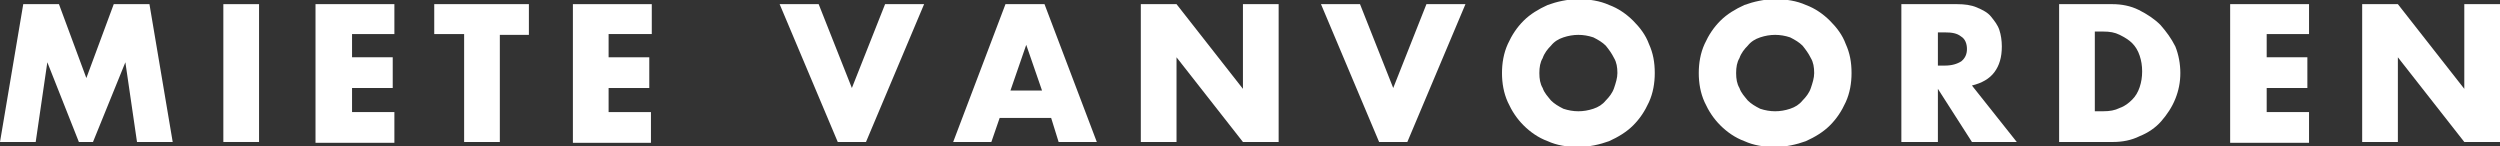 <?xml version="1.0" encoding="UTF-8"?> <svg xmlns="http://www.w3.org/2000/svg" xmlns:xlink="http://www.w3.org/1999/xlink" version="1.1" id="Layer_1" x="0px" y="0px" viewBox="0 0 301.1 17.6" style="enable-background:new 0 0 301.1 17.6;" xml:space="preserve"><rect x="0" y="0" width="301.1" height="17.6" fill="#333333" stroke="none"/> <style type="text/css"> .st0{fill:#FFFFFF;} </style> <g> <path class="st0" d="M0,17.1L2.8,0.5h4.3l3.3,8.9l3.3-8.9H18l2.8,16.6h-4.3l-1.4-9.6l-3.9,9.6H9.5L5.7,7.5l-1.4,9.6H0z"></path> <path class="st0" d="M31.2,0.5v16.6h-4.3V0.5H31.2z"></path> <path class="st0" d="M47.5,4.1h-5.1v2.8h4.9v3.7h-4.9v2.9h5.1v3.7H38V0.5h9.5V4.1z"></path> <path class="st0" d="M60.2,4.1v13h-4.3v-13h-3.6V0.5h11.4v3.7H60.2z"></path> <path class="st0" d="M78.4,4.1h-5.1v2.8h4.9v3.7h-4.9v2.9h5.1v3.7H69V0.5h9.5V4.1z"></path> <path class="st0" d="M98.6,0.5l4,10.1l4-10.1h4.7l-7,16.6h-3.4l-7-16.6H98.6z"></path> <path class="st0" d="M126.6,14.2h-6.2l-1,2.9h-4.6l6.3-16.6h4.7l6.3,16.6h-4.6L126.6,14.2z M125.5,10.9l-1.9-5.5l-1.9,5.5H125.5z"></path> <path class="st0" d="M137.4,17.1V0.5h4.3l8,10.2V0.5h4.3v16.6h-4.3l-8-10.2v10.2H137.4z"></path> <path class="st0" d="M163.8,0.5l4,10.1l4-10.1h4.7l-7,16.6h-3.4l-7-16.6H163.8z"></path> <path class="st0" d="M180.9,8.8c0-1.2,0.2-2.4,0.7-3.5c0.5-1.1,1.1-2,1.9-2.8c0.8-0.8,1.8-1.4,2.9-1.9c1.1-0.4,2.4-0.7,3.7-0.7 c1.3,0,2.6,0.2,3.7,0.7c1.1,0.4,2.1,1.1,2.9,1.9c0.8,0.8,1.5,1.7,1.9,2.8c0.5,1.1,0.7,2.2,0.7,3.5c0,1.2-0.2,2.4-0.7,3.5 c-0.5,1.1-1.1,2-1.9,2.8c-0.8,0.8-1.8,1.4-2.9,1.9c-1.1,0.4-2.4,0.7-3.7,0.7c-1.4,0-2.6-0.2-3.7-0.7c-1.1-0.4-2.1-1.1-2.9-1.9 c-0.8-0.8-1.4-1.7-1.9-2.8C181.1,11.2,180.9,10,180.9,8.8z M185.4,8.8c0,0.7,0.1,1.3,0.4,1.8c0.2,0.6,0.6,1,1,1.5 c0.4,0.4,0.9,0.7,1.5,1c0.6,0.2,1.2,0.3,1.8,0.3s1.2-0.1,1.8-0.3c0.6-0.2,1.1-0.5,1.5-1c0.4-0.4,0.8-0.9,1-1.5 c0.2-0.6,0.4-1.2,0.4-1.8c0-0.7-0.1-1.3-0.4-1.8c-0.3-0.6-0.6-1-1-1.5c-0.4-0.4-0.9-0.7-1.5-1c-0.6-0.2-1.2-0.3-1.8-0.3 s-1.2,0.1-1.8,0.3c-0.6,0.2-1.1,0.5-1.5,1c-0.4,0.4-0.8,0.9-1,1.5C185.5,7.5,185.4,8.1,185.4,8.8z"></path> <path class="st0" d="M204.6,8.8c0-1.2,0.2-2.4,0.7-3.5c0.5-1.1,1.1-2,1.9-2.8c0.8-0.8,1.8-1.4,2.9-1.9c1.1-0.4,2.4-0.7,3.7-0.7 c1.3,0,2.6,0.2,3.7,0.7c1.1,0.4,2.1,1.1,2.9,1.9c0.8,0.8,1.5,1.7,1.9,2.8c0.5,1.1,0.7,2.2,0.7,3.5c0,1.2-0.2,2.4-0.7,3.5 c-0.5,1.1-1.1,2-1.9,2.8c-0.8,0.8-1.8,1.4-2.9,1.9c-1.1,0.4-2.4,0.7-3.7,0.7c-1.4,0-2.6-0.2-3.7-0.7c-1.1-0.4-2.1-1.1-2.9-1.9 c-0.8-0.8-1.4-1.7-1.9-2.8C204.8,11.2,204.6,10,204.6,8.8z M209.1,8.8c0,0.7,0.1,1.3,0.4,1.8c0.2,0.6,0.6,1,1,1.5 c0.4,0.4,0.9,0.7,1.5,1c0.6,0.2,1.2,0.3,1.8,0.3s1.2-0.1,1.8-0.3c0.6-0.2,1.1-0.5,1.5-1c0.4-0.4,0.8-0.9,1-1.5 c0.2-0.6,0.4-1.2,0.4-1.8c0-0.7-0.1-1.3-0.4-1.8c-0.3-0.6-0.6-1-1-1.5c-0.4-0.4-0.9-0.7-1.5-1c-0.6-0.2-1.2-0.3-1.8-0.3 s-1.2,0.1-1.8,0.3c-0.6,0.2-1.1,0.5-1.5,1c-0.4,0.4-0.8,0.9-1,1.5C209.2,7.5,209.1,8.1,209.1,8.8z"></path> <path class="st0" d="M242.9,17.1h-5.4l-4.1-6.4v6.4H229V0.5h6.7c0.9,0,1.7,0.1,2.4,0.4c0.7,0.3,1.3,0.6,1.7,1.1 c0.4,0.5,0.8,1,1,1.6c0.2,0.6,0.3,1.3,0.3,2c0,1.3-0.3,2.3-0.9,3.1s-1.5,1.3-2.7,1.6L242.9,17.1z M233.4,7.9h0.8 c0.9,0,1.5-0.2,2-0.5c0.5-0.4,0.7-0.9,0.7-1.5s-0.2-1.2-0.7-1.5c-0.5-0.4-1.1-0.5-2-0.5h-0.8V7.9z"></path> <path class="st0" d="M248,0.5h6.4c1.1,0,2.2,0.2,3.2,0.7c1,0.5,1.9,1.1,2.6,1.8c0.7,0.8,1.3,1.6,1.8,2.6c0.4,1,0.6,2.1,0.6,3.2 c0,1.1-0.2,2.1-0.6,3.1c-0.4,1-1,1.9-1.7,2.7s-1.6,1.4-2.6,1.8c-1,0.5-2.1,0.7-3.2,0.7H248V0.5z M252.3,13.4h1c0.8,0,1.4-0.1,2-0.4 c0.6-0.2,1.1-0.6,1.5-1c0.4-0.4,0.7-0.9,0.9-1.5c0.2-0.6,0.3-1.2,0.3-1.9c0-0.7-0.1-1.3-0.3-1.9c-0.2-0.6-0.5-1.1-0.9-1.5 c-0.4-0.4-0.9-0.7-1.5-1s-1.2-0.4-2-0.4h-1V13.4z"></path> <path class="st0" d="M278.1,4.1H273v2.8h4.9v3.7H273v2.9h5.1v3.7h-9.5V0.5h9.5V4.1z"></path> <path class="st0" d="M284.5,17.1V0.5h4.3l8,10.2V0.5h4.3v16.6h-4.3l-8-10.2v10.2H284.5z"></path> </g> </svg> 